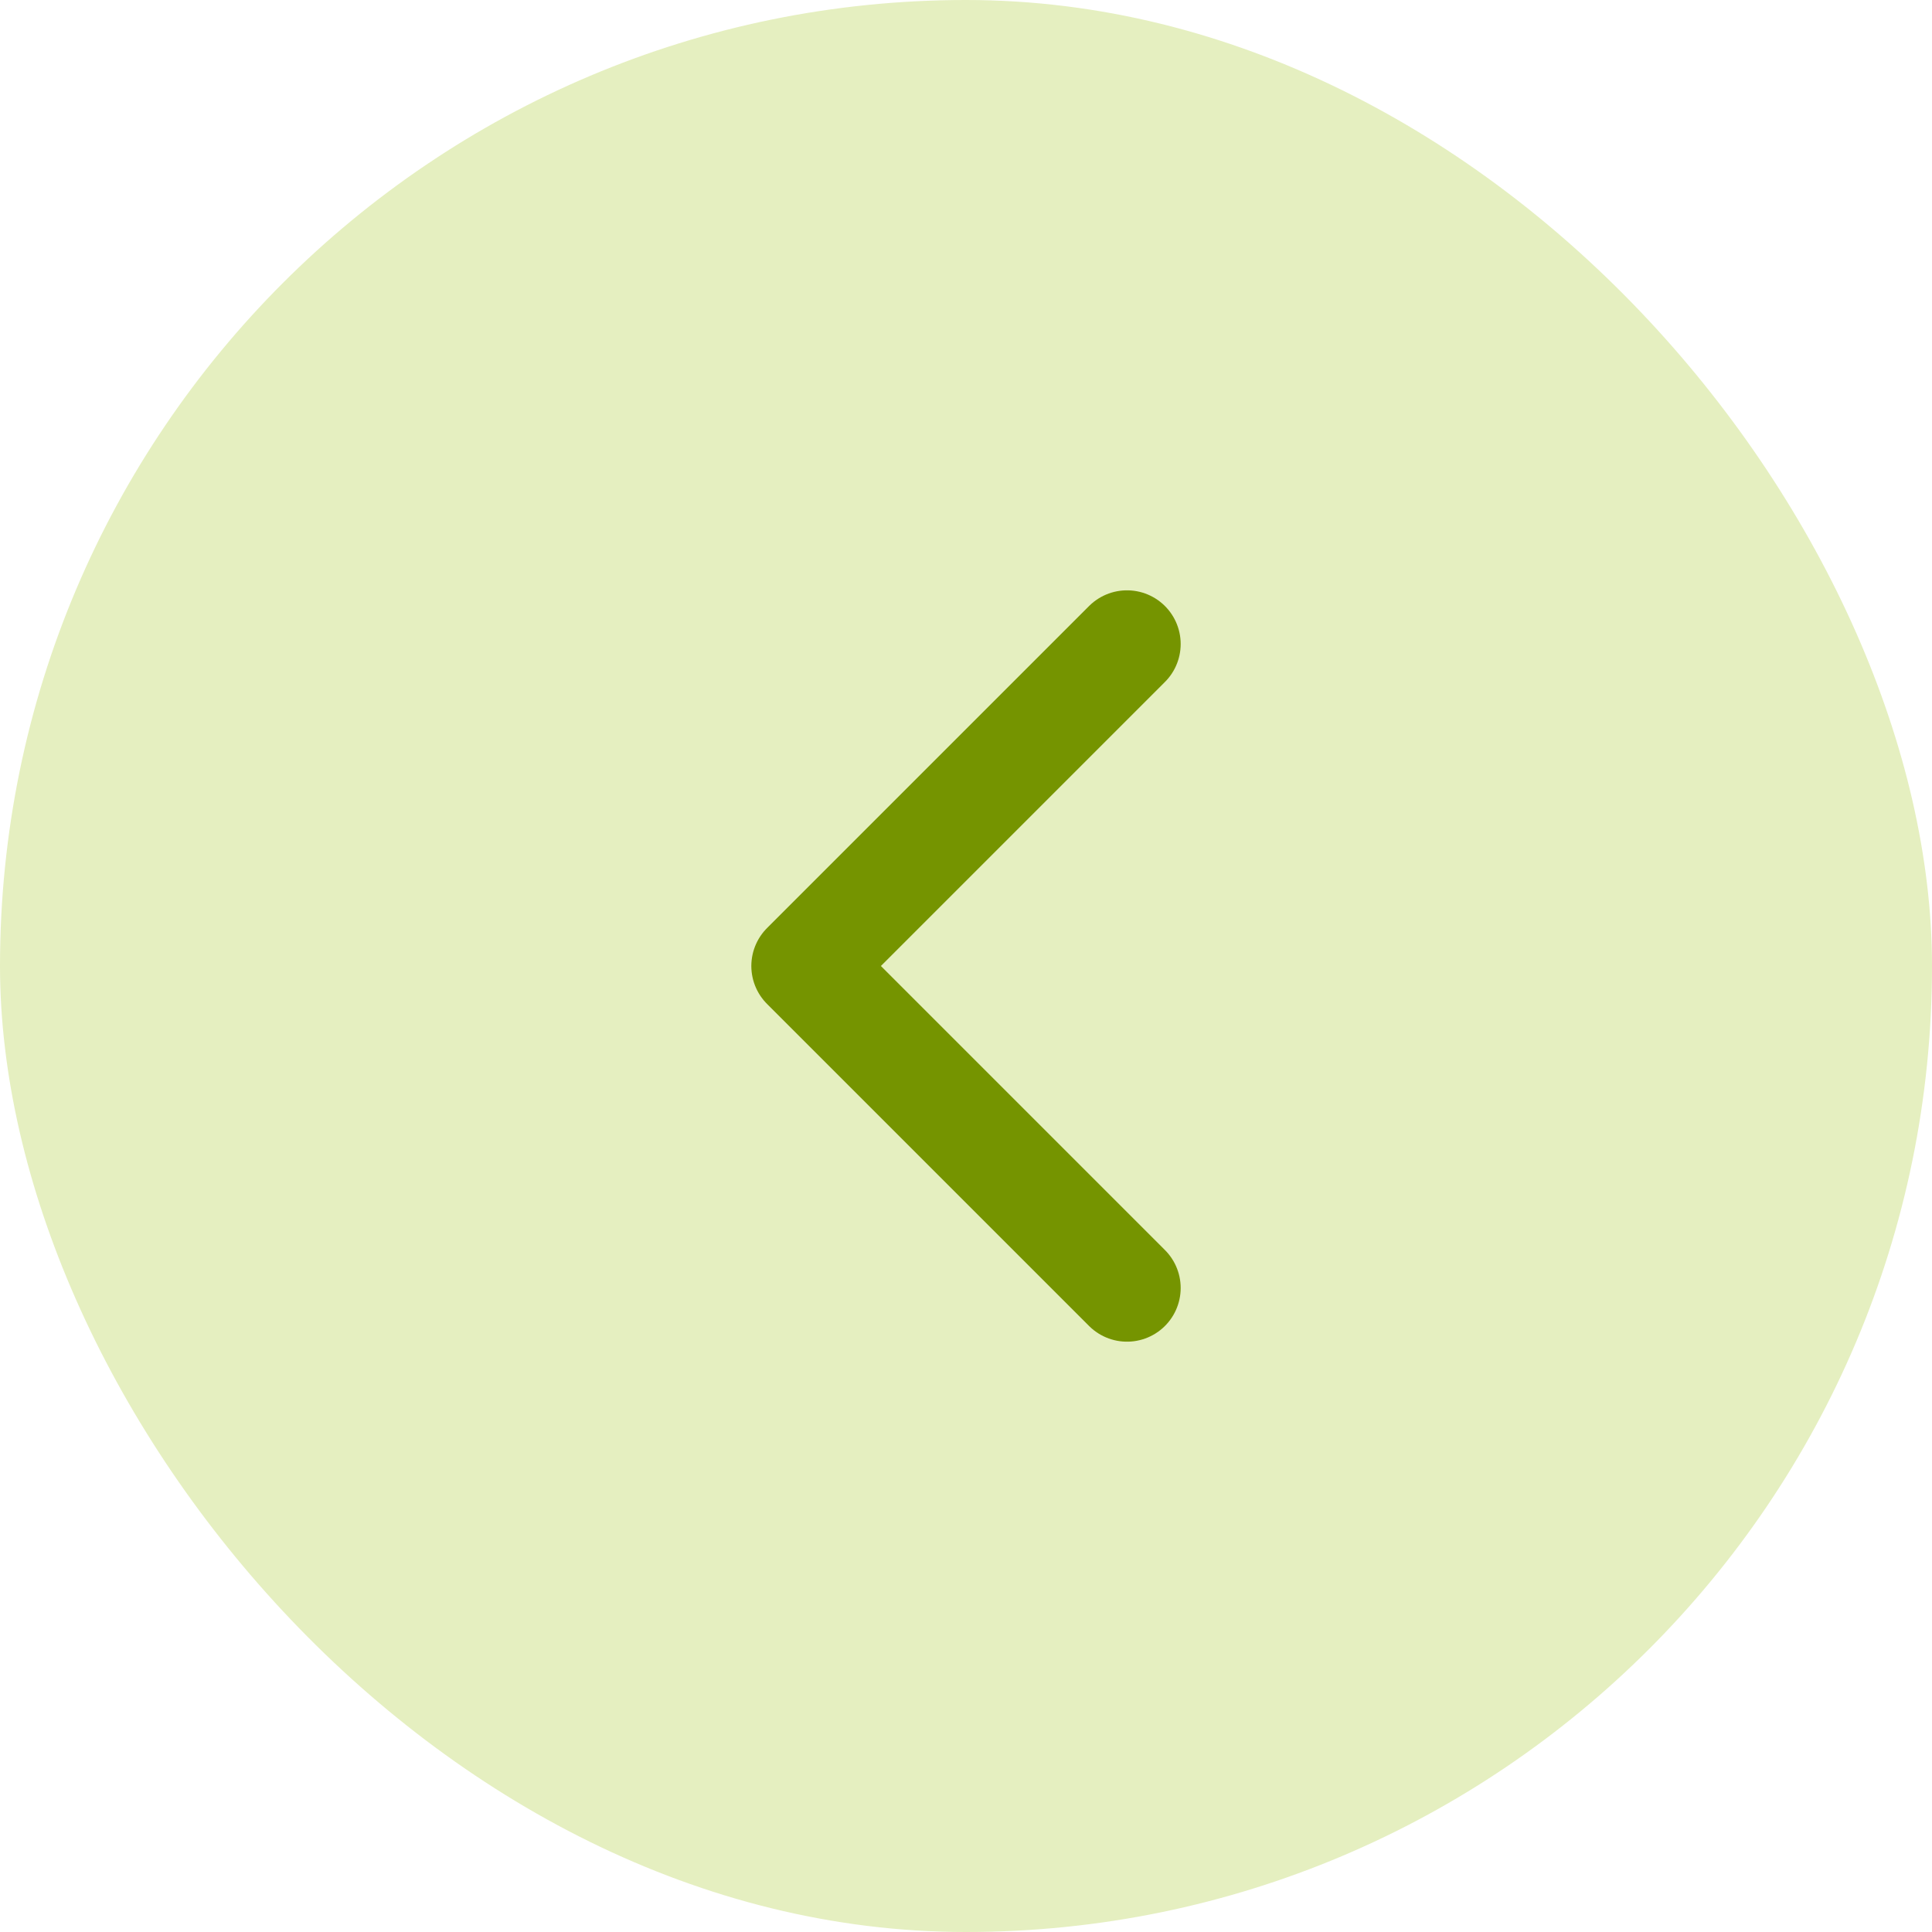 <svg width="48" height="48" viewBox="0 0 48 48" fill="none" xmlns="http://www.w3.org/2000/svg">
<rect width="48" height="48" rx="24" fill="#E5EFC0"></rect>
<path d="M28 32L20 24L28 16" stroke="#759400" stroke-width="2.667" stroke-linecap="round" stroke-linejoin="round"></path>
</svg>
